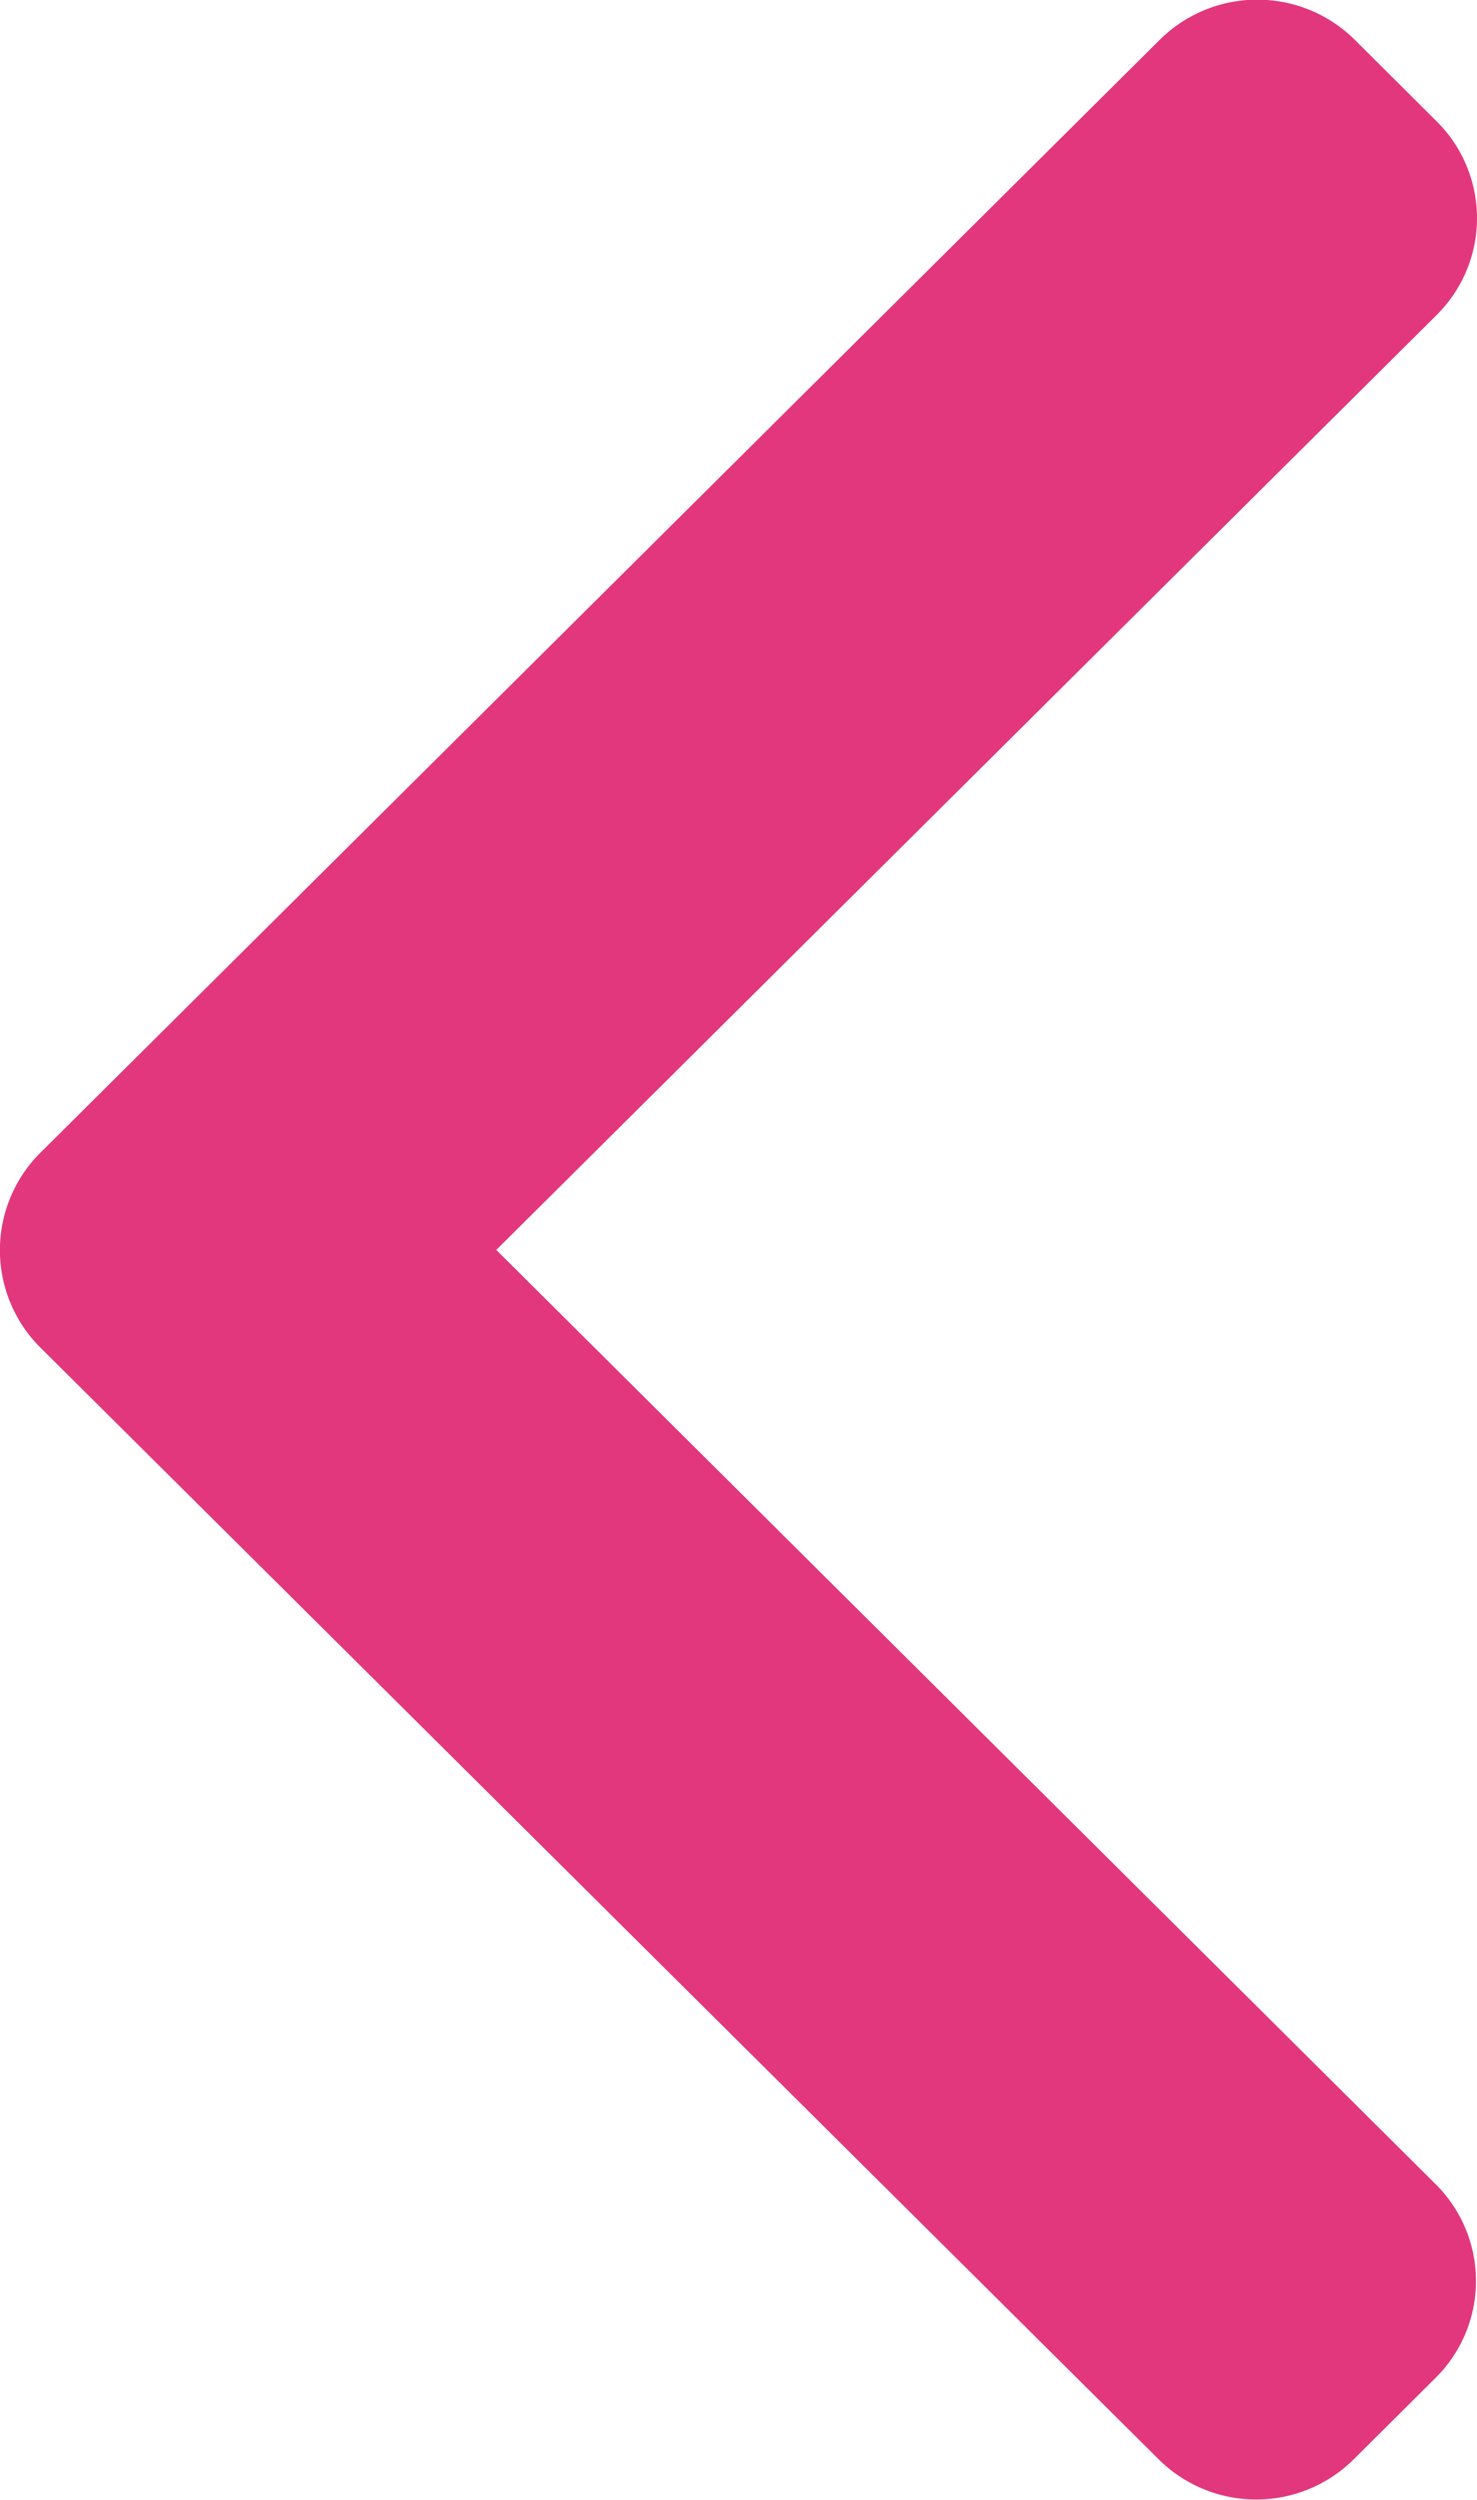 <svg xmlns="http://www.w3.org/2000/svg" width="13" height="22" viewBox="0 0 13 22">
  <defs>
    <style>
      .cls-1 {
        fill: #E2377D;
        fill-rule: evenodd;
      }
    </style>
  </defs>
  <path class="cls-1" d="M378.368,444l8.279-8.23a1.2,1.2,0,0,0,0-1.7l-0.725-.722a1.219,1.219,0,0,0-1.712,0l-9.858,9.8a1.21,1.21,0,0,0,0,1.708l9.848,9.789a1.218,1.218,0,0,0,1.713,0l0.725-.721a1.2,1.2,0,0,0,0-1.7Z" transform="translate(-374 -433)"/>
</svg>
